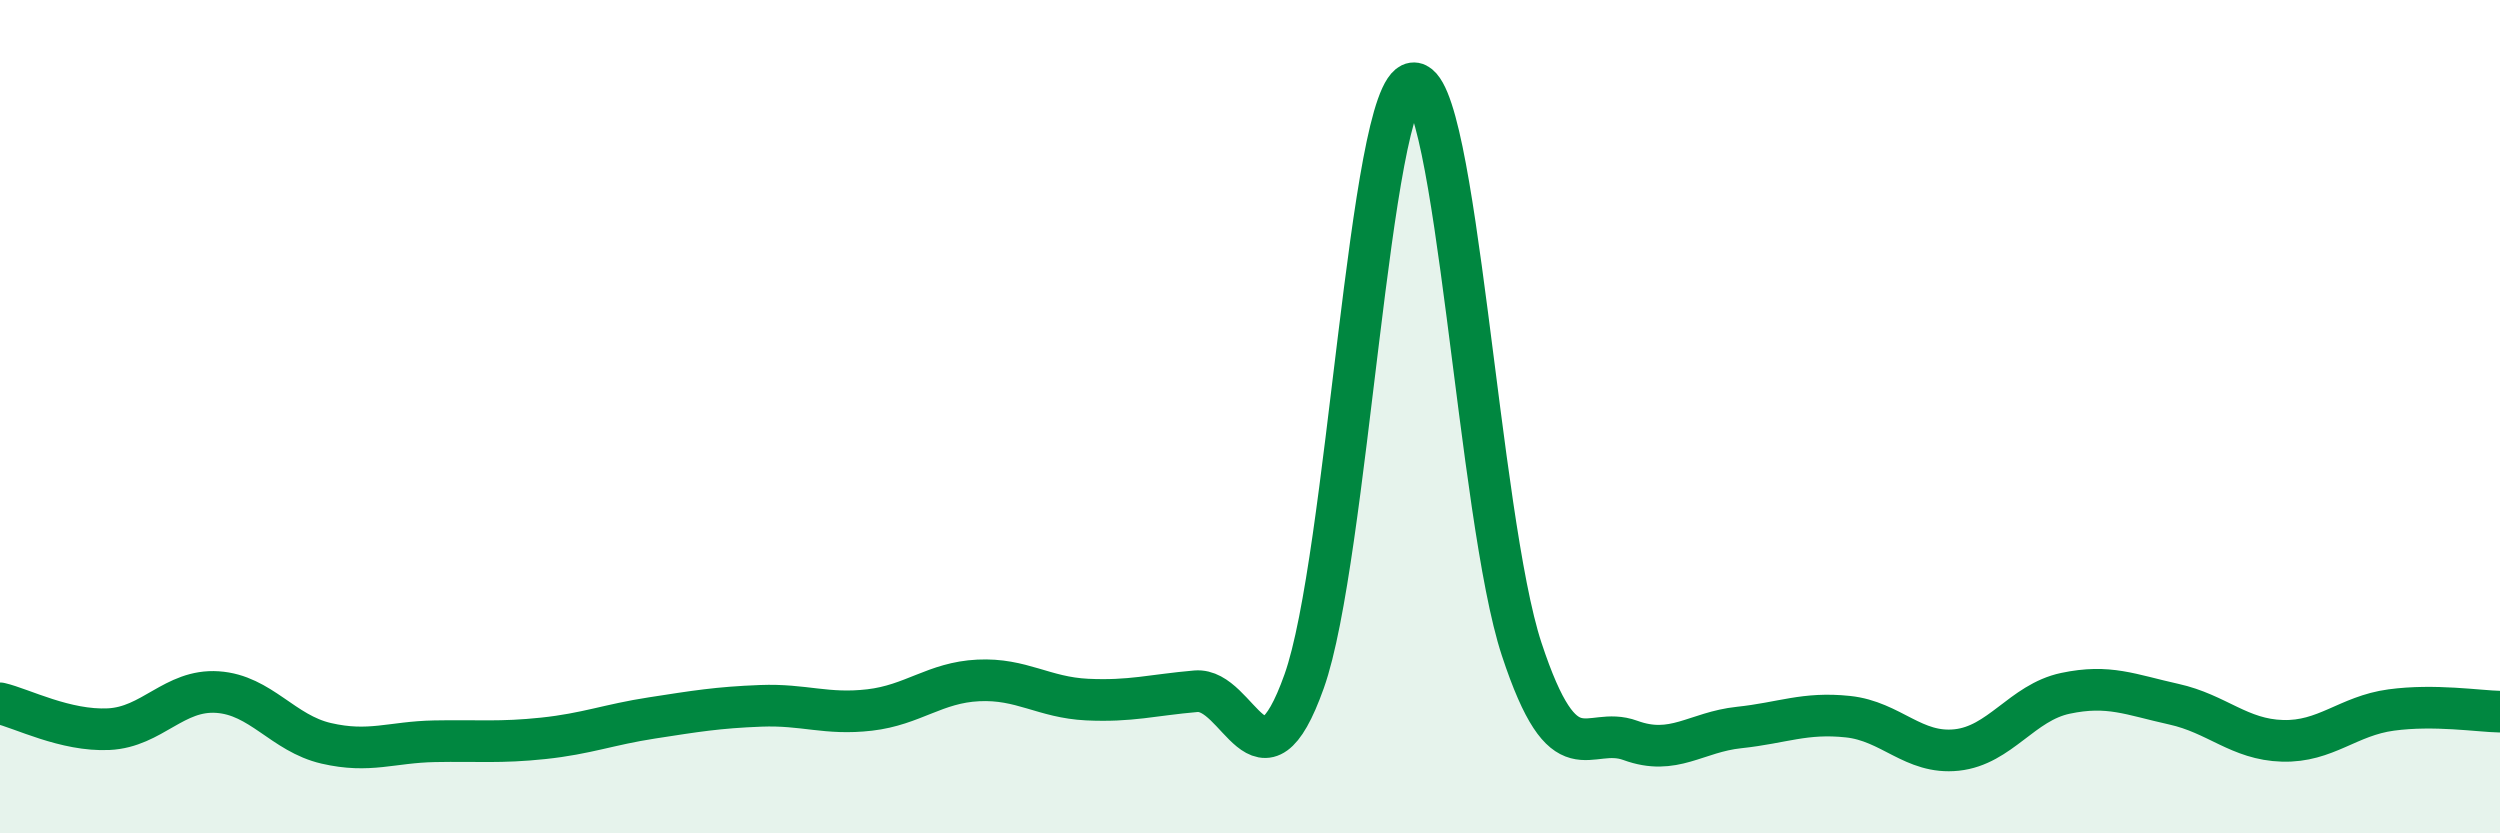
    <svg width="60" height="20" viewBox="0 0 60 20" xmlns="http://www.w3.org/2000/svg">
      <path
        d="M 0,16.88 C 0.52,17 1.57,17.55 2.61,17.5 C 3.65,17.45 4.18,16.54 5.22,16.61 C 6.26,16.68 6.79,17.6 7.83,17.84 C 8.87,18.08 9.39,17.81 10.43,17.79 C 11.47,17.77 12,17.83 13.04,17.72 C 14.08,17.61 14.61,17.39 15.65,17.23 C 16.69,17.07 17.22,16.98 18.26,16.94 C 19.3,16.9 19.83,17.16 20.87,17.04 C 21.91,16.92 22.44,16.38 23.48,16.33 C 24.52,16.28 25.05,16.74 26.09,16.79 C 27.13,16.84 27.66,16.68 28.7,16.59 C 29.74,16.5 30.26,19.27 31.3,16.35 C 32.34,13.43 32.87,2.15 33.91,2 C 34.95,1.85 35.48,12.43 36.52,15.58 C 37.56,18.73 38.09,17.39 39.13,17.77 C 40.17,18.15 40.7,17.57 41.74,17.46 C 42.78,17.35 43.31,17.09 44.35,17.2 C 45.39,17.31 45.92,18.11 46.96,18 C 48,17.89 48.53,16.86 49.57,16.64 C 50.61,16.42 51.13,16.67 52.17,16.9 C 53.21,17.13 53.74,17.75 54.78,17.78 C 55.82,17.81 56.35,17.18 57.39,17.04 C 58.43,16.9 59.48,17.07 60,17.08L60 20L0 20Z"
        fill="#008740"
        opacity="0.1"
        stroke-linecap="round"
        stroke-linejoin="round"
      />
      <path
        d="M 0,16.88 C 0.52,17 1.57,17.55 2.61,17.5 C 3.65,17.45 4.18,16.54 5.22,16.61 C 6.26,16.68 6.79,17.6 7.83,17.84 C 8.87,18.08 9.39,17.81 10.43,17.79 C 11.47,17.77 12,17.83 13.04,17.72 C 14.08,17.61 14.61,17.39 15.65,17.23 C 16.69,17.07 17.22,16.98 18.26,16.94 C 19.3,16.9 19.83,17.16 20.87,17.04 C 21.91,16.92 22.44,16.38 23.48,16.33 C 24.52,16.28 25.05,16.74 26.09,16.79 C 27.13,16.84 27.66,16.68 28.7,16.59 C 29.74,16.5 30.26,19.27 31.3,16.35 C 32.34,13.43 32.87,2.15 33.91,2 C 34.95,1.85 35.48,12.43 36.52,15.58 C 37.56,18.73 38.09,17.39 39.13,17.77 C 40.17,18.15 40.7,17.57 41.74,17.46 C 42.78,17.35 43.31,17.09 44.35,17.2 C 45.39,17.31 45.92,18.11 46.96,18 C 48,17.89 48.53,16.86 49.57,16.64 C 50.61,16.42 51.13,16.67 52.17,16.9 C 53.21,17.13 53.74,17.75 54.78,17.78 C 55.82,17.81 56.35,17.18 57.39,17.04 C 58.43,16.9 59.48,17.07 60,17.08"
        stroke="#008740"
        stroke-width="1"
        fill="none"
        stroke-linecap="round"
        stroke-linejoin="round"
      />
    </svg>
  